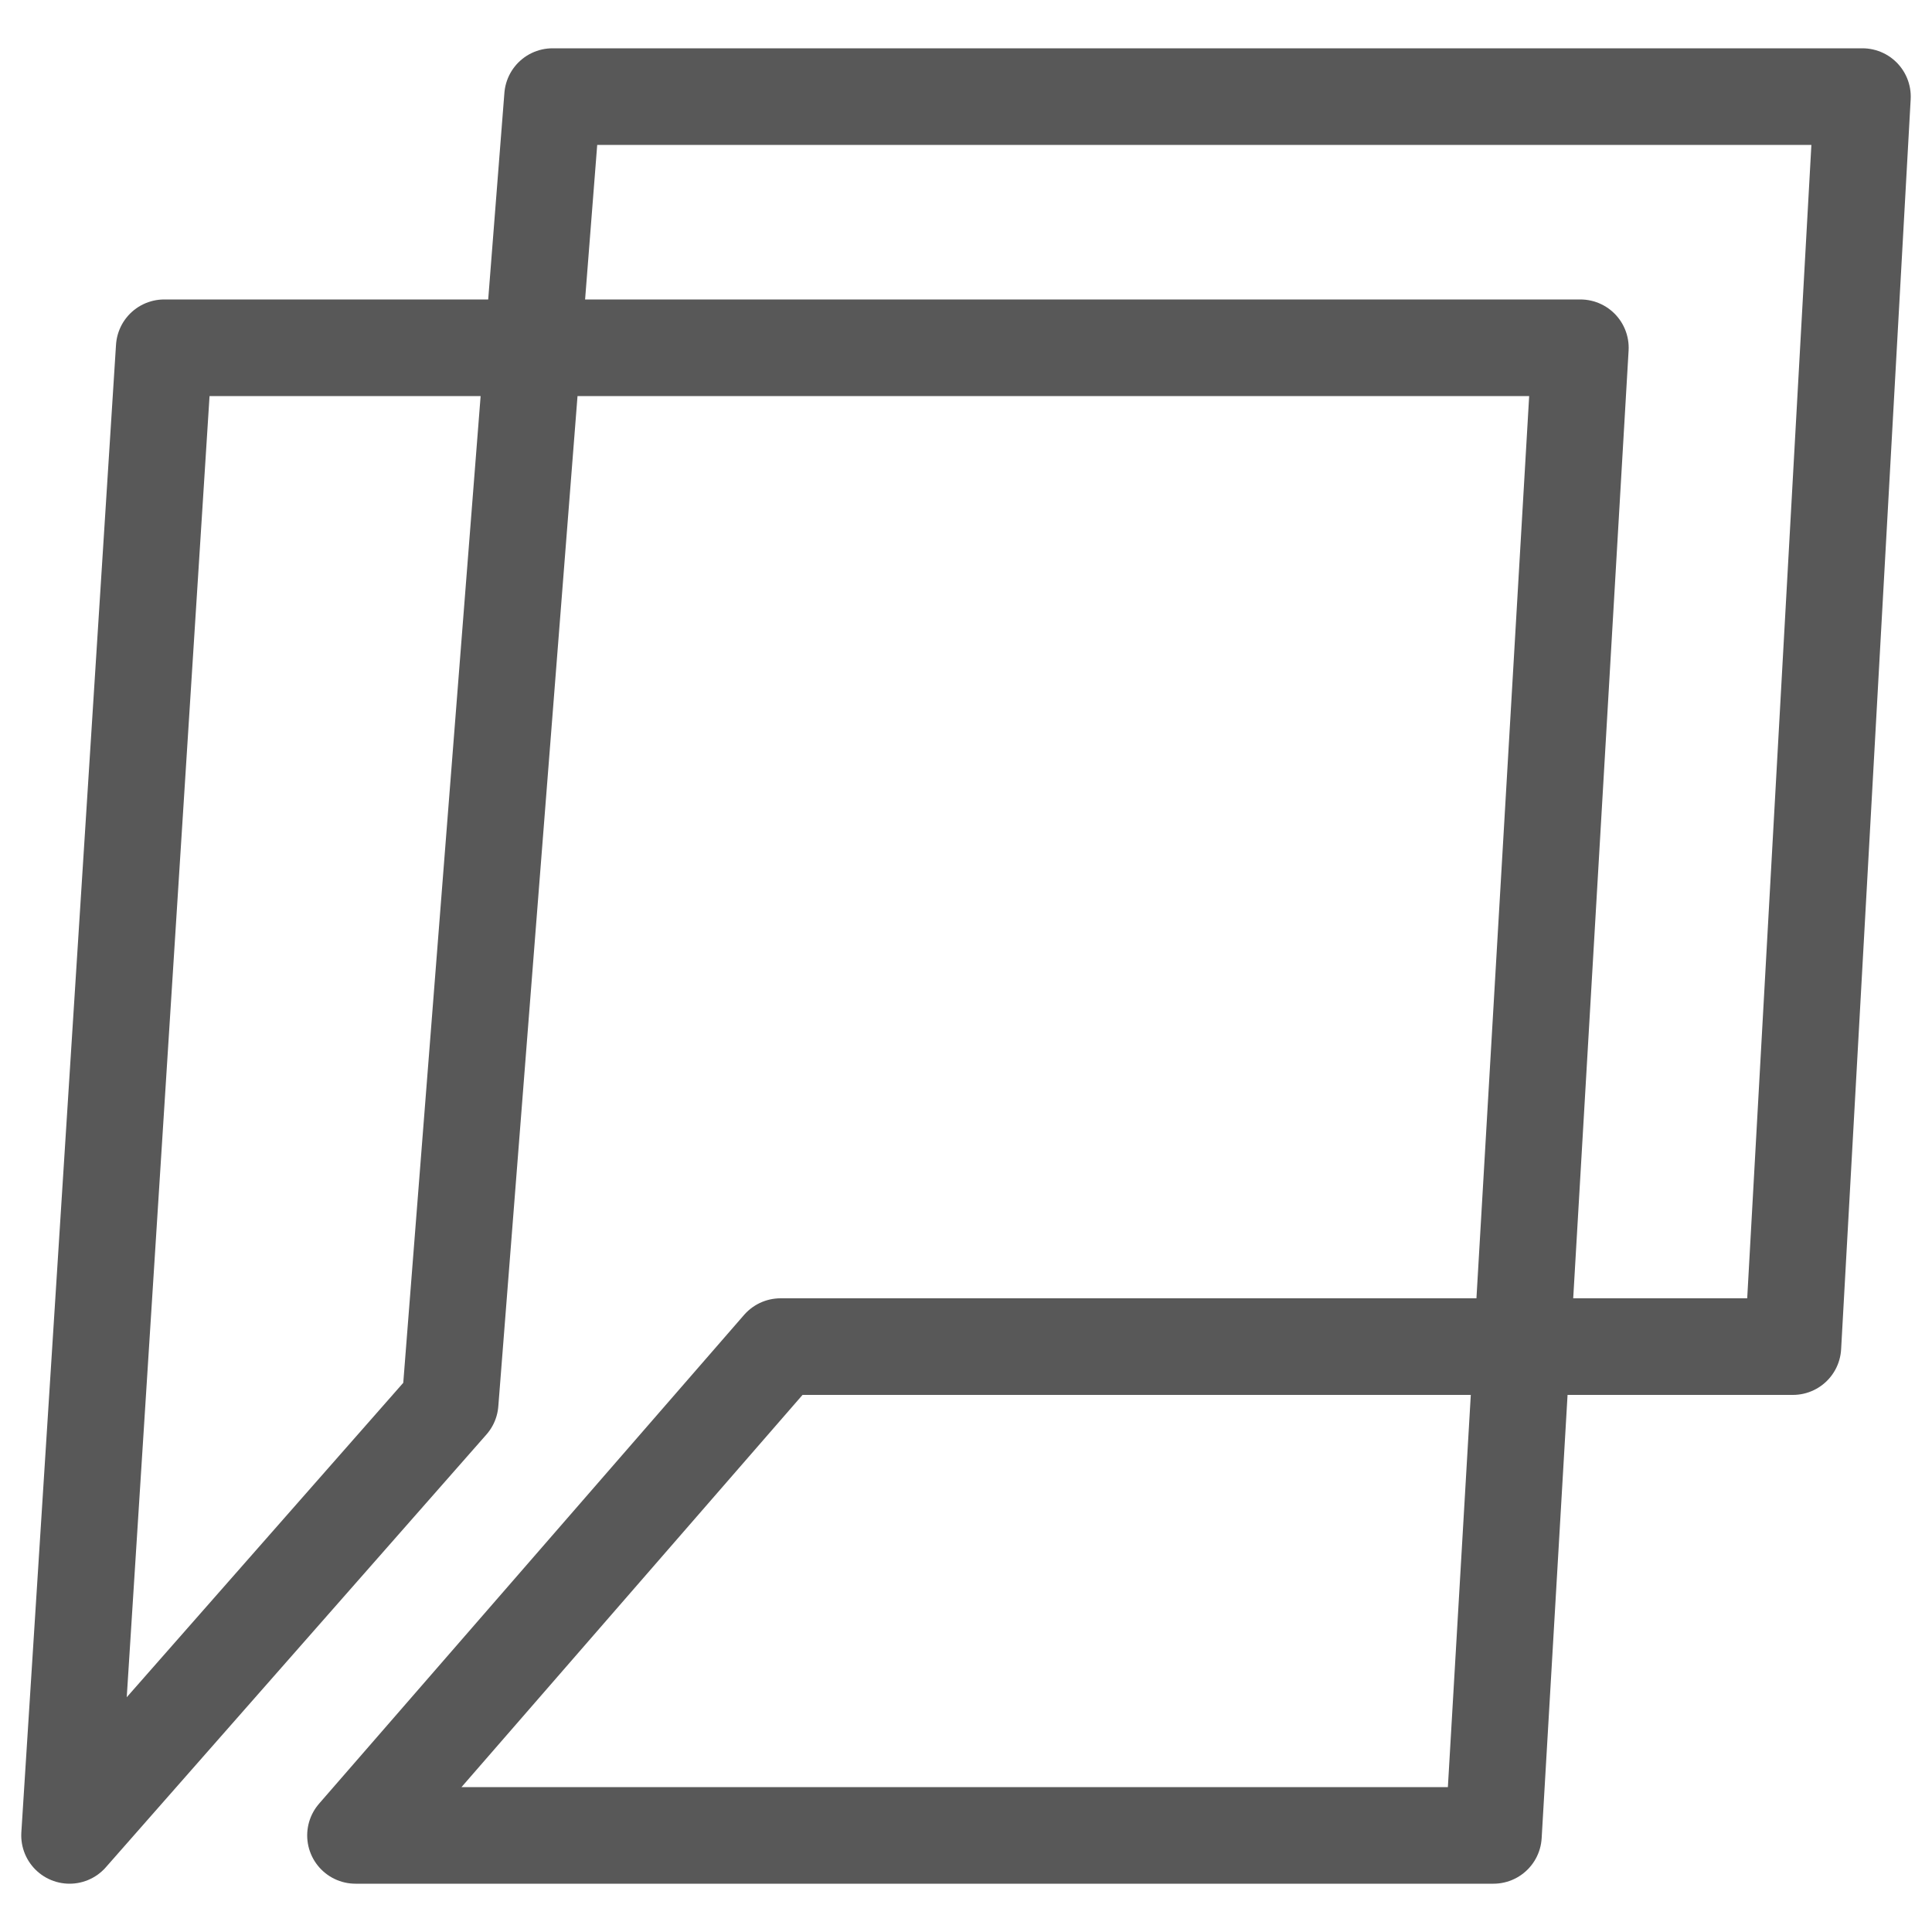 <svg xmlns="http://www.w3.org/2000/svg" viewBox="0 0 10 10"><defs><style>.cls-1{fill:none;stroke:#585858;stroke-linecap:round;stroke-linejoin:round;stroke-width:0.5px;}</style></defs><title>to</title><g id="to"><polygon class="cls-1" points="1.84 9.5 7.73 9.5 8.18 1.8 0.85 1.8 0.36 9.5 2.33 7.26 2.86 0.5 9.64 0.5 9.28 6.97 4.04 6.97 1.84 9.5"/></g></svg>